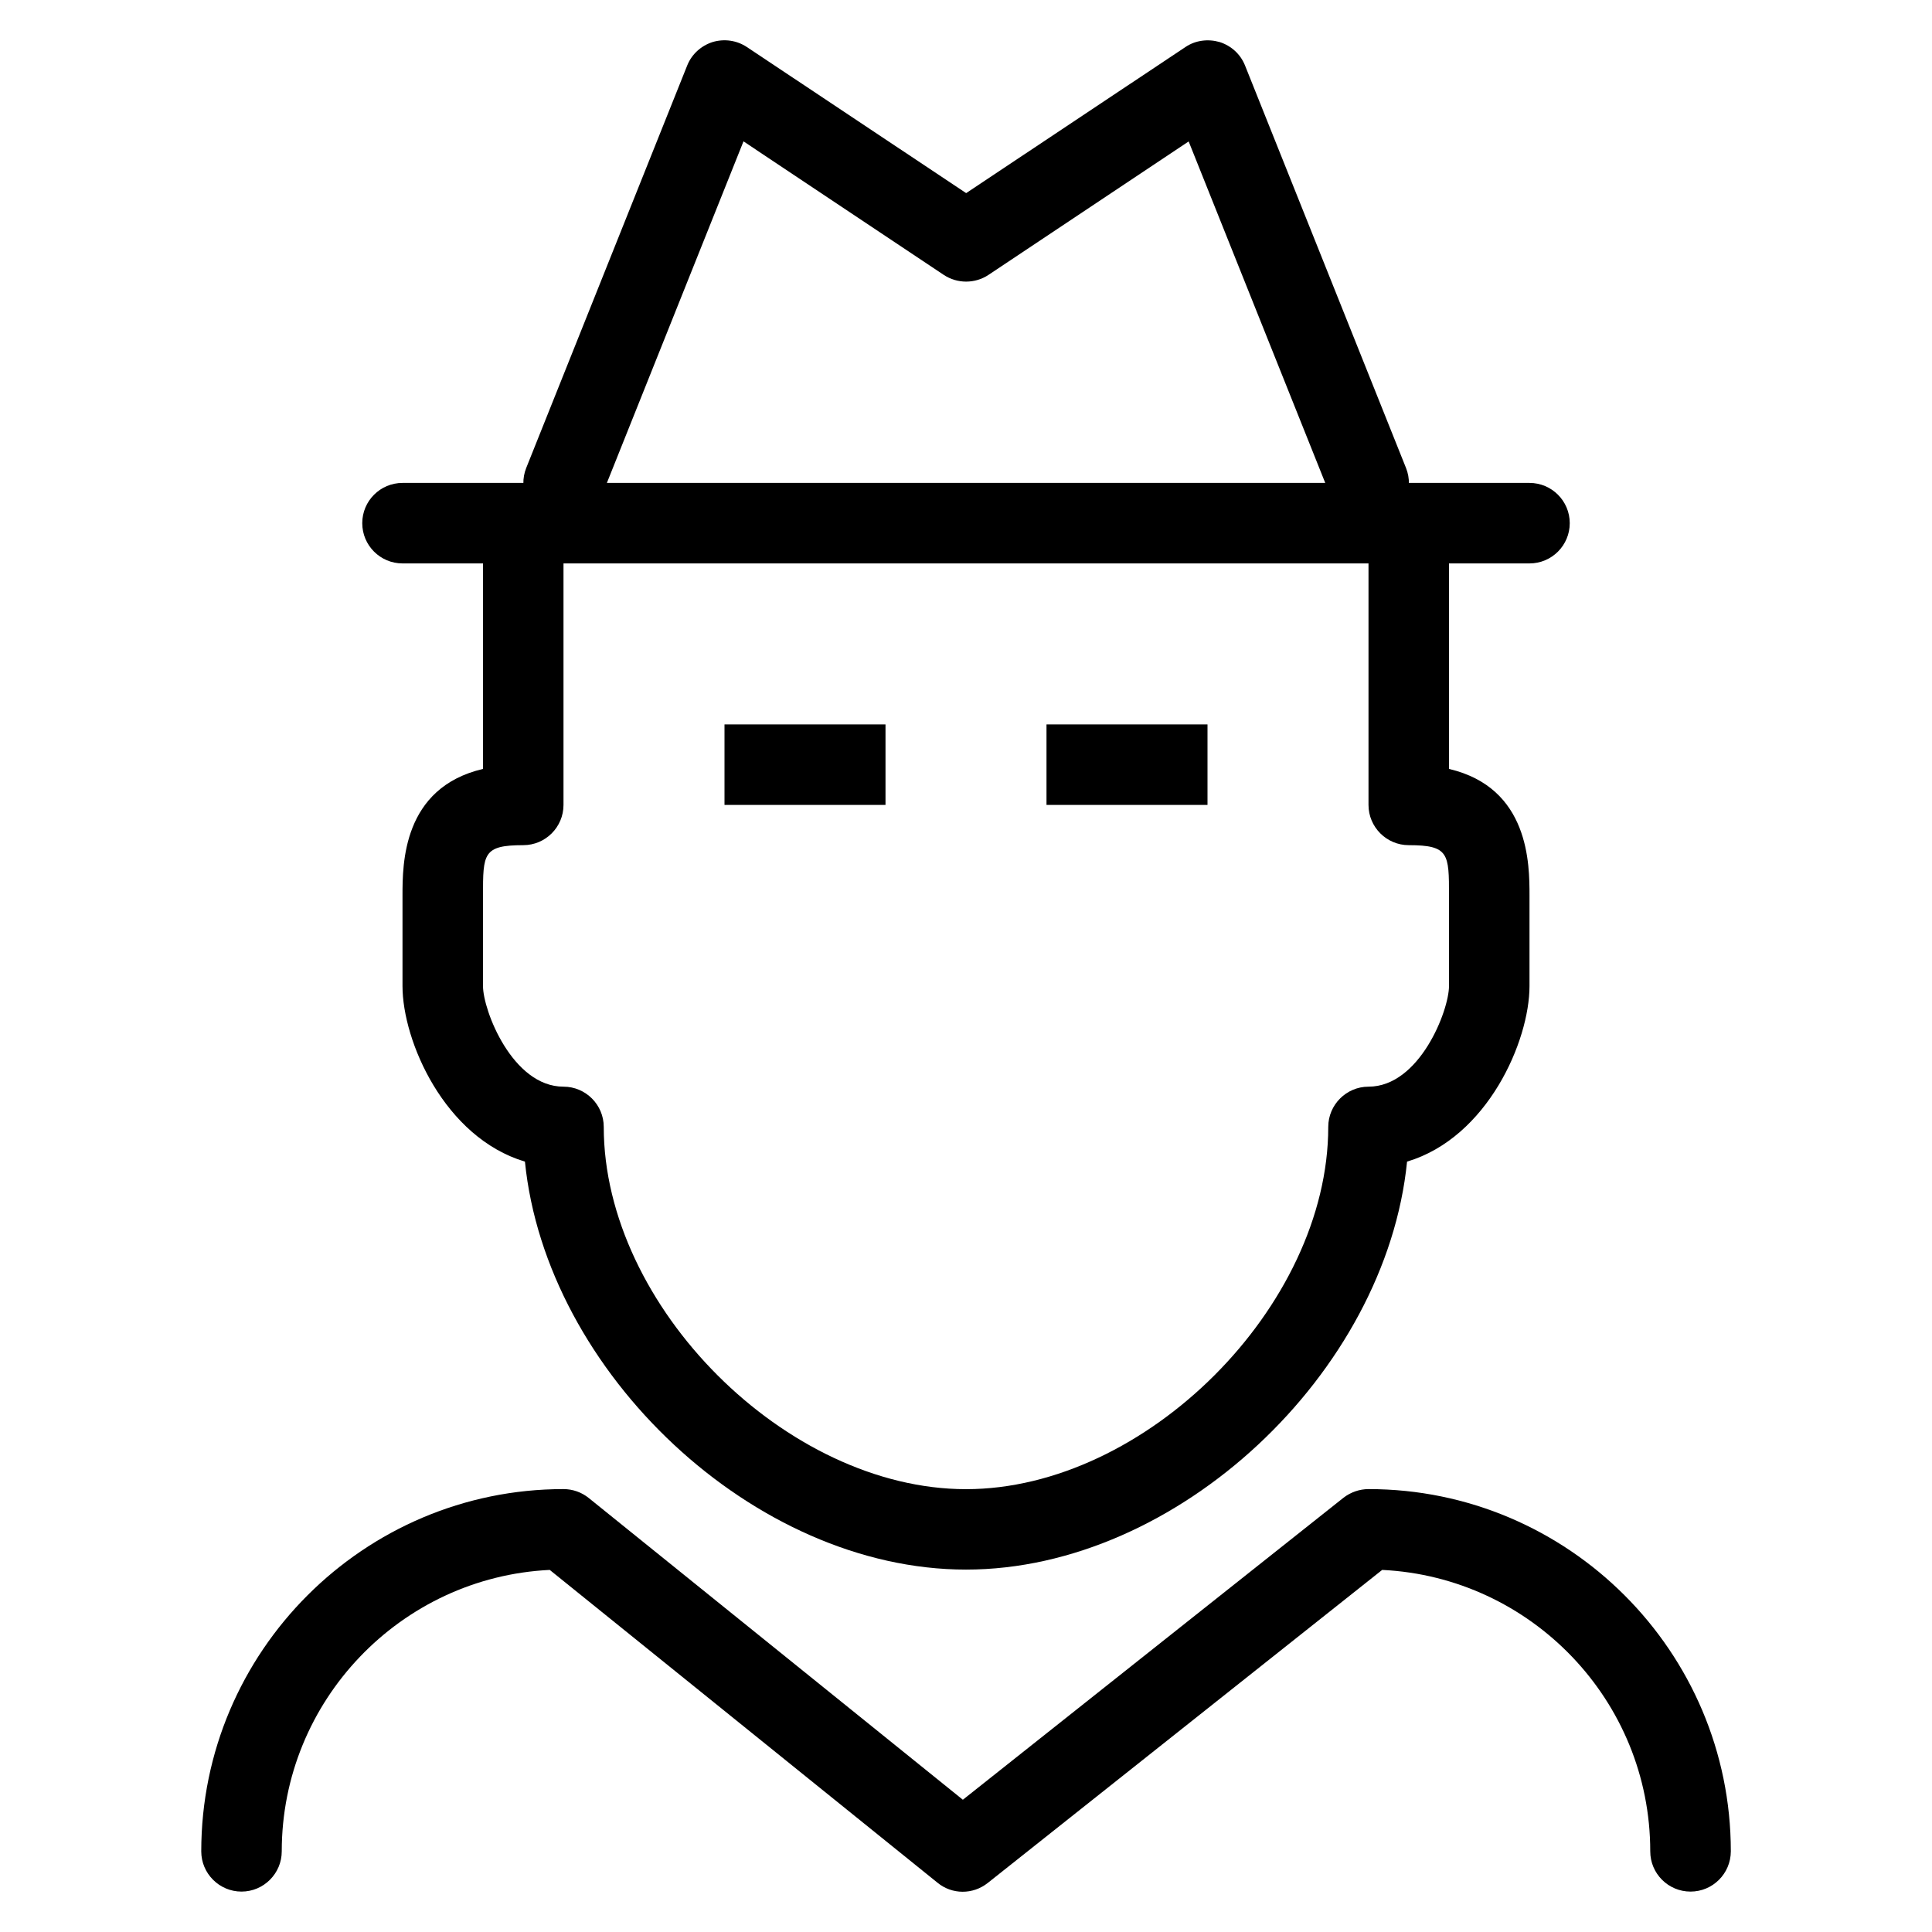 <svg xmlns="http://www.w3.org/2000/svg" xmlns:xlink="http://www.w3.org/1999/xlink" version="1.1" viewBox="0 0 96 96" x="0px" y="0px"><path d="M84 93.992c-1.1 0-2-0.892-2-2 0-7.492-5.916-13.624-13.32-13.984l-19.6 15.556c-0.736 0.584-1.772 0.584-2.5-0.016l-19.264-15.54c-7.404 0.36-13.316 6.5-13.316 13.984 0 1.1-0.896 2-2 2s-2-0.9-2-2c0-9.92 8.076-18 18-18 0.456 0 0.9 0.156 1.256 0.444l18.588 14.992 18.916-15.008c0.352-0.272 0.792-0.428 1.244-0.428 9.924 0 18 8.080 18 18-0.004 1.108-0.9 2-2.004 2z" fill="#000000"></path><path d="M48 77.992c-10.528 0-20.868-9.796-21.916-20.272-4-1.196-6.084-5.992-6.084-8.724v-4.5c0-1.556 0-5.352 4-6.288v-10.212c0-1.104 0.896-2 2-2s2 0.892 2 2v12c0 1.104-0.896 2-2 2-2 0-2 0.428-2 2.5v4.5c0 1.208 1.464 5 4 5 1.104 0 2 0.9 2 2 0 8.916 9.084 18 18 18s18-9.084 18-18c0-1.1 0.9-2 2-2 2.54 0 4-3.788 4-5v-4.5c0-2.072 0-2.5-2-2.5-1.1 0-2-0.896-2-2v-12c0-1.104 0.9-2 2-2 1.104 0 2 0.896 2 2v10.212c4 0.936 4 4.744 4 6.288v4.5c0 2.732-2.084 7.528-6.084 8.724-1.048 10.476-11.384 20.272-21.916 20.272z" fill="#000000"></path><path d="M68 25.996c-0.788 0-1.54-0.476-1.852-1.256l-7.084-17.712-9.948 6.632c-0.672 0.444-1.548 0.444-2.22 0l-9.952-6.636-7.084 17.712c-0.412 1.032-1.584 1.524-2.6 1.112-1.020-0.408-1.52-1.572-1.112-2.596l8-20c0.224-0.56 0.688-0.98 1.264-1.164 0.58-0.172 1.2-0.084 1.704 0.252l10.892 7.256 10.892-7.256c0.5-0.34 1.124-0.416 1.7-0.252 0.58 0.184 1.040 0.604 1.264 1.164l8 20c0.412 1.032-0.088 2.196-1.116 2.596-0.248 0.1-0.496 0.148-0.748 0.148z" fill="#000000"></path><path d="M76 27.996h-56c-1.104 0-2-0.896-2-2s0.896-2 2-2h56c1.104 0 2 0.896 2 2s-0.896 2-2 2z" fill="#000000"></path><path d="M36 35.996h8v4h-8v-4z" fill="#000000"></path><path d="M52 35.996h8v4h-8v-4z" fill="#000000"></path></svg>